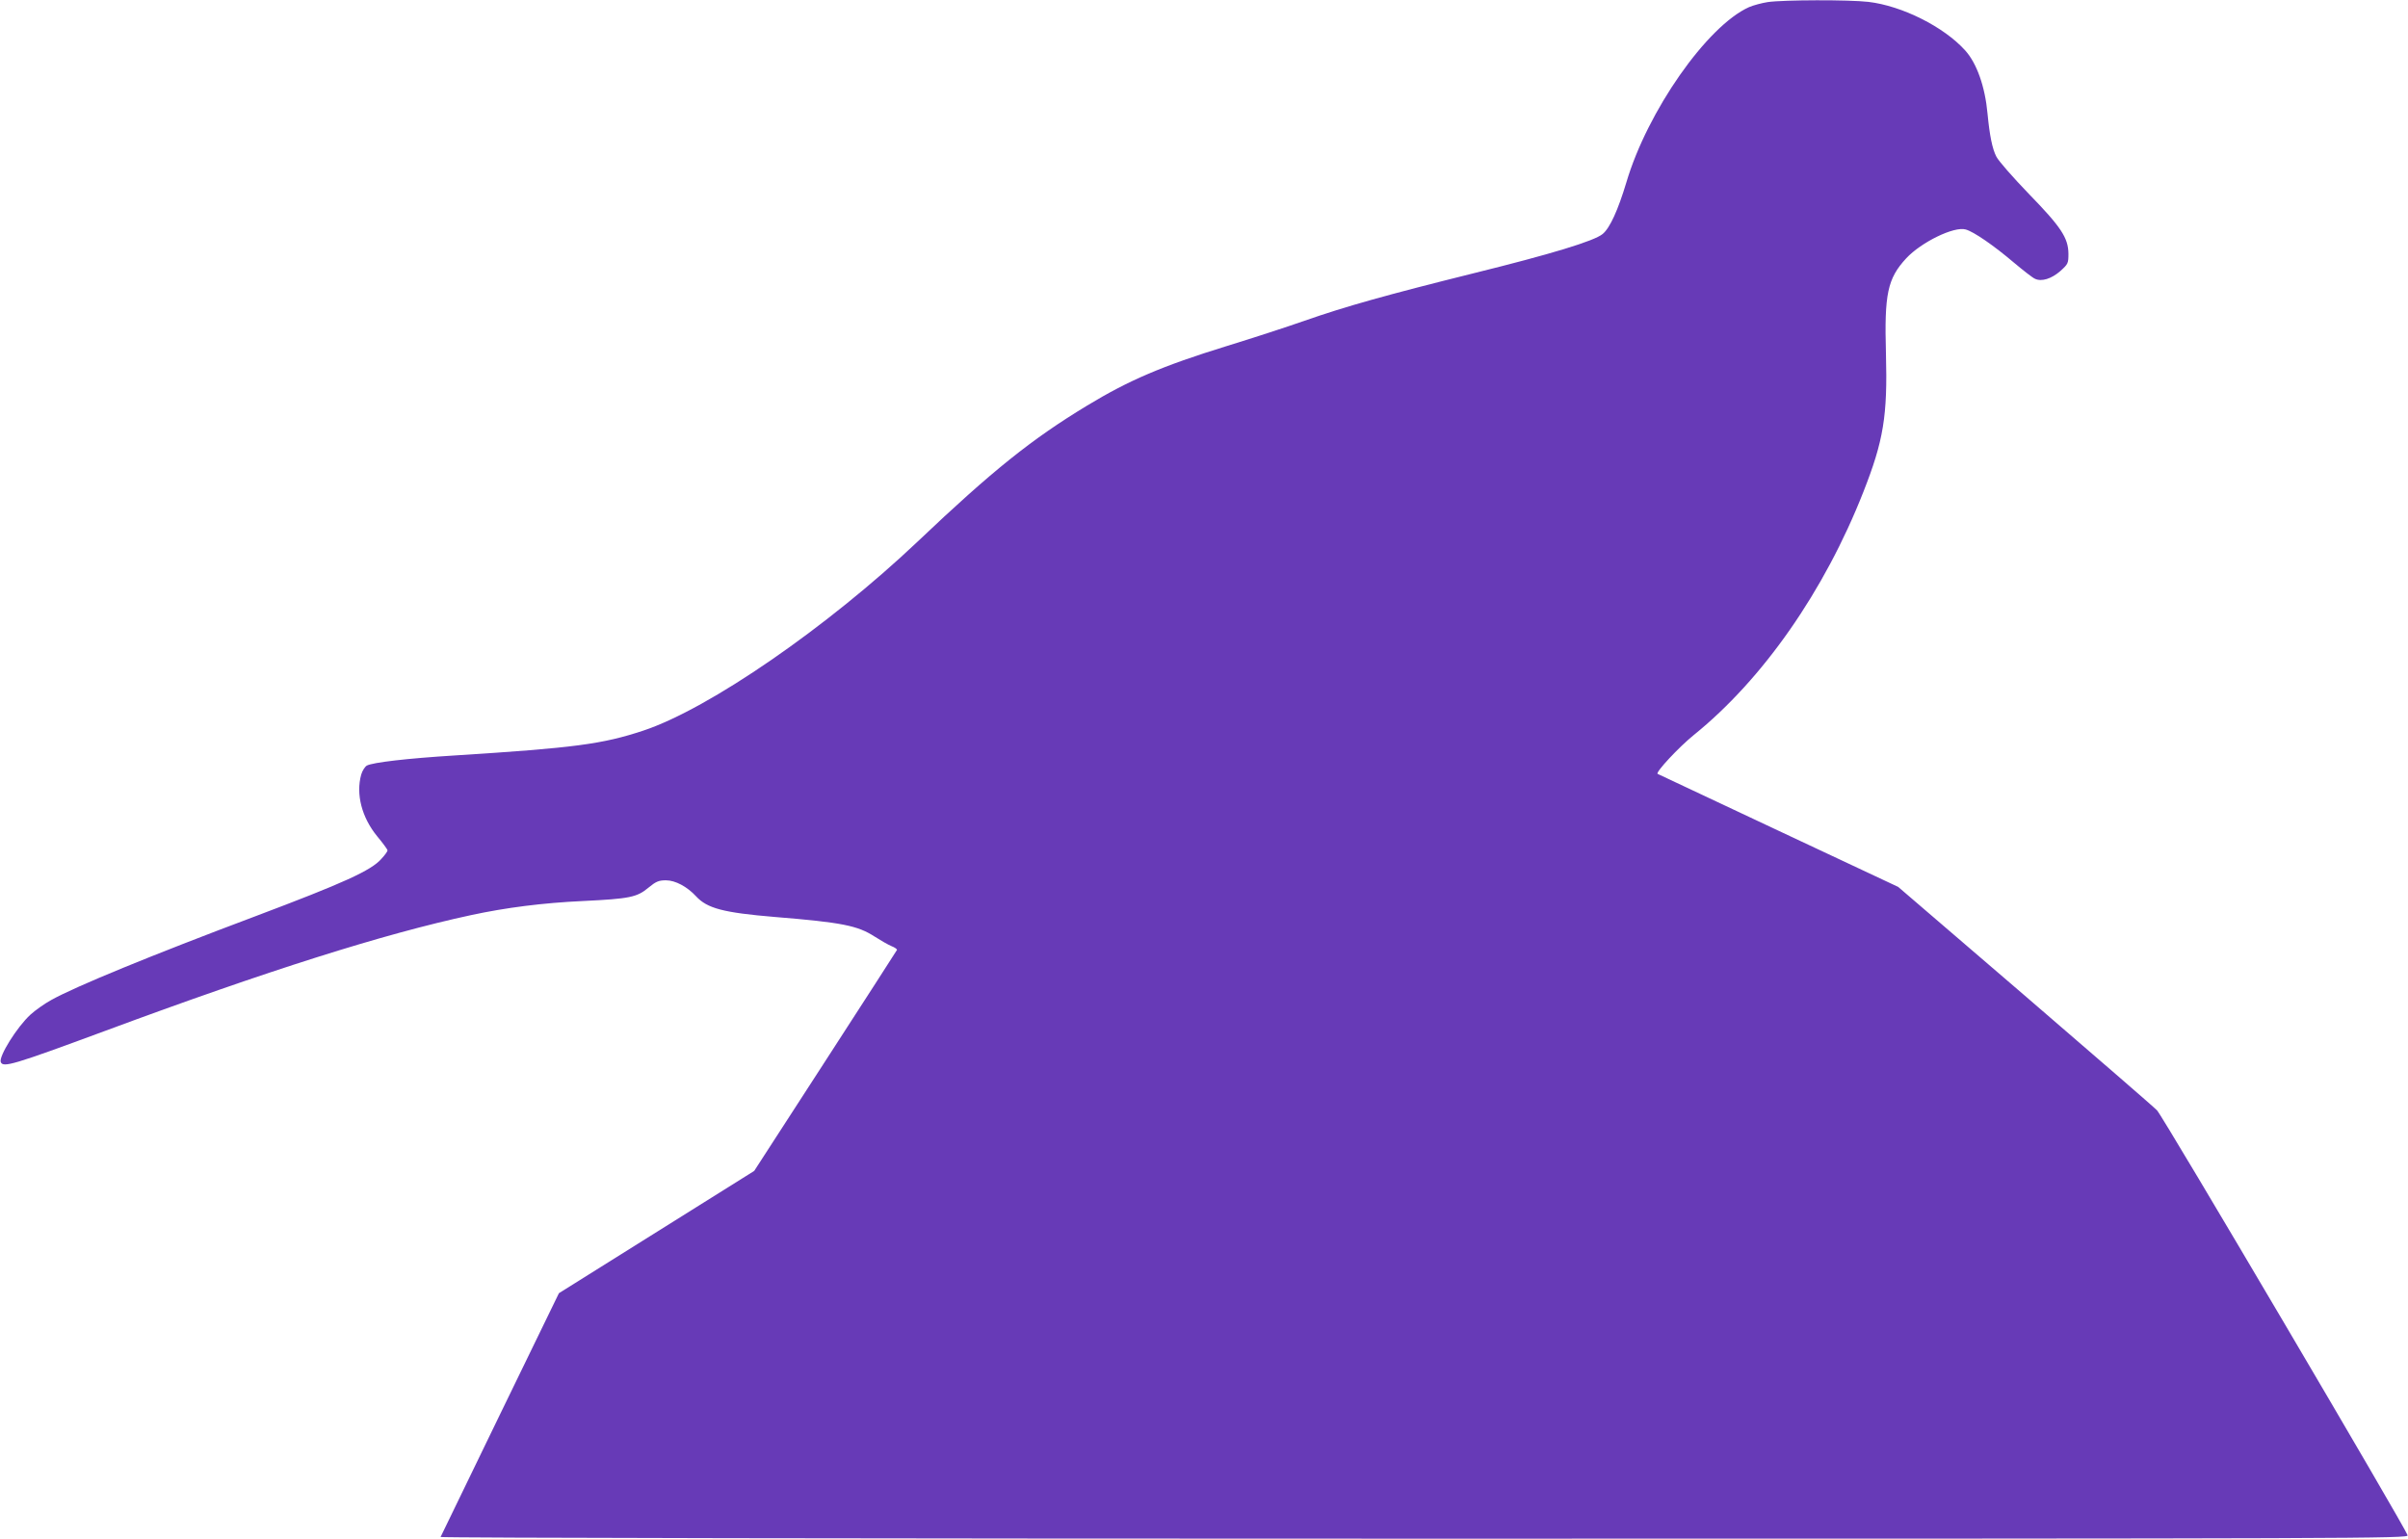 <?xml version="1.0" standalone="no"?>
<!DOCTYPE svg PUBLIC "-//W3C//DTD SVG 20010904//EN"
 "http://www.w3.org/TR/2001/REC-SVG-20010904/DTD/svg10.dtd">
<svg version="1.0" xmlns="http://www.w3.org/2000/svg"
 width="1280pt" height="818pt" viewBox="0 0 1280 818"
 preserveAspectRatio="xMidYMid meet">
<g transform="translate(0,818) scale(0.1,-0.1)"
fill="#673ab7" stroke="none">
<path d="M9397 8169 c-32 -5 -77 -17 -100 -27 -223 -100 -540 -553 -652 -932
-44 -146 -87 -242 -126 -274 -44 -37 -274 -107 -691 -210 -454 -113 -676 -175
-893 -251 -88 -31 -275 -92 -415 -135 -343 -106 -518 -181 -741 -316 -294
-178 -503 -345 -901 -723 -479 -454 -1109 -889 -1458 -1005 -217 -72 -367 -92
-1000 -132 -257 -16 -437 -37 -470 -54 -10 -6 -24 -27 -30 -48 -29 -104 3
-228 85 -328 30 -36 55 -70 55 -75 0 -5 -14 -25 -32 -44 -54 -63 -201 -129
-673 -307 -551 -207 -955 -373 -1082 -444 -37 -20 -87 -56 -111 -78 -72 -66
-169 -222 -158 -252 12 -31 64 -16 556 166 863 320 1479 515 1944 615 186 40
381 65 596 75 248 12 286 20 347 71 40 33 55 39 93 39 50 0 113 -34 160 -85
59 -64 144 -87 420 -110 357 -29 439 -46 529 -104 33 -21 73 -44 90 -51 18 -7
30 -16 29 -20 -2 -4 -173 -270 -381 -591 l-378 -584 -519 -325 -519 -325 -313
-644 c-172 -354 -314 -648 -316 -652 -2 -5 2330 -9 5228 -9 5043 0 5232 1
5228 18 -10 37 -1301 2228 -1332 2259 -17 18 -334 292 -703 610 l-673 578
-637 299 c-351 165 -640 301 -642 302 -11 9 113 142 192 206 368 297 695 766
902 1293 107 272 129 403 120 735 -9 317 8 399 108 507 79 85 254 171 316 153
43 -12 149 -85 256 -176 50 -42 100 -81 112 -86 35 -17 88 0 135 41 41 37 43
41 43 92 -1 85 -39 142 -212 320 -83 86 -160 174 -171 196 -22 42 -36 114 -47
228 -13 144 -57 268 -118 336 -114 127 -337 238 -515 259 -103 12 -452 11
-535 -1z"/>
</g>
</svg>
